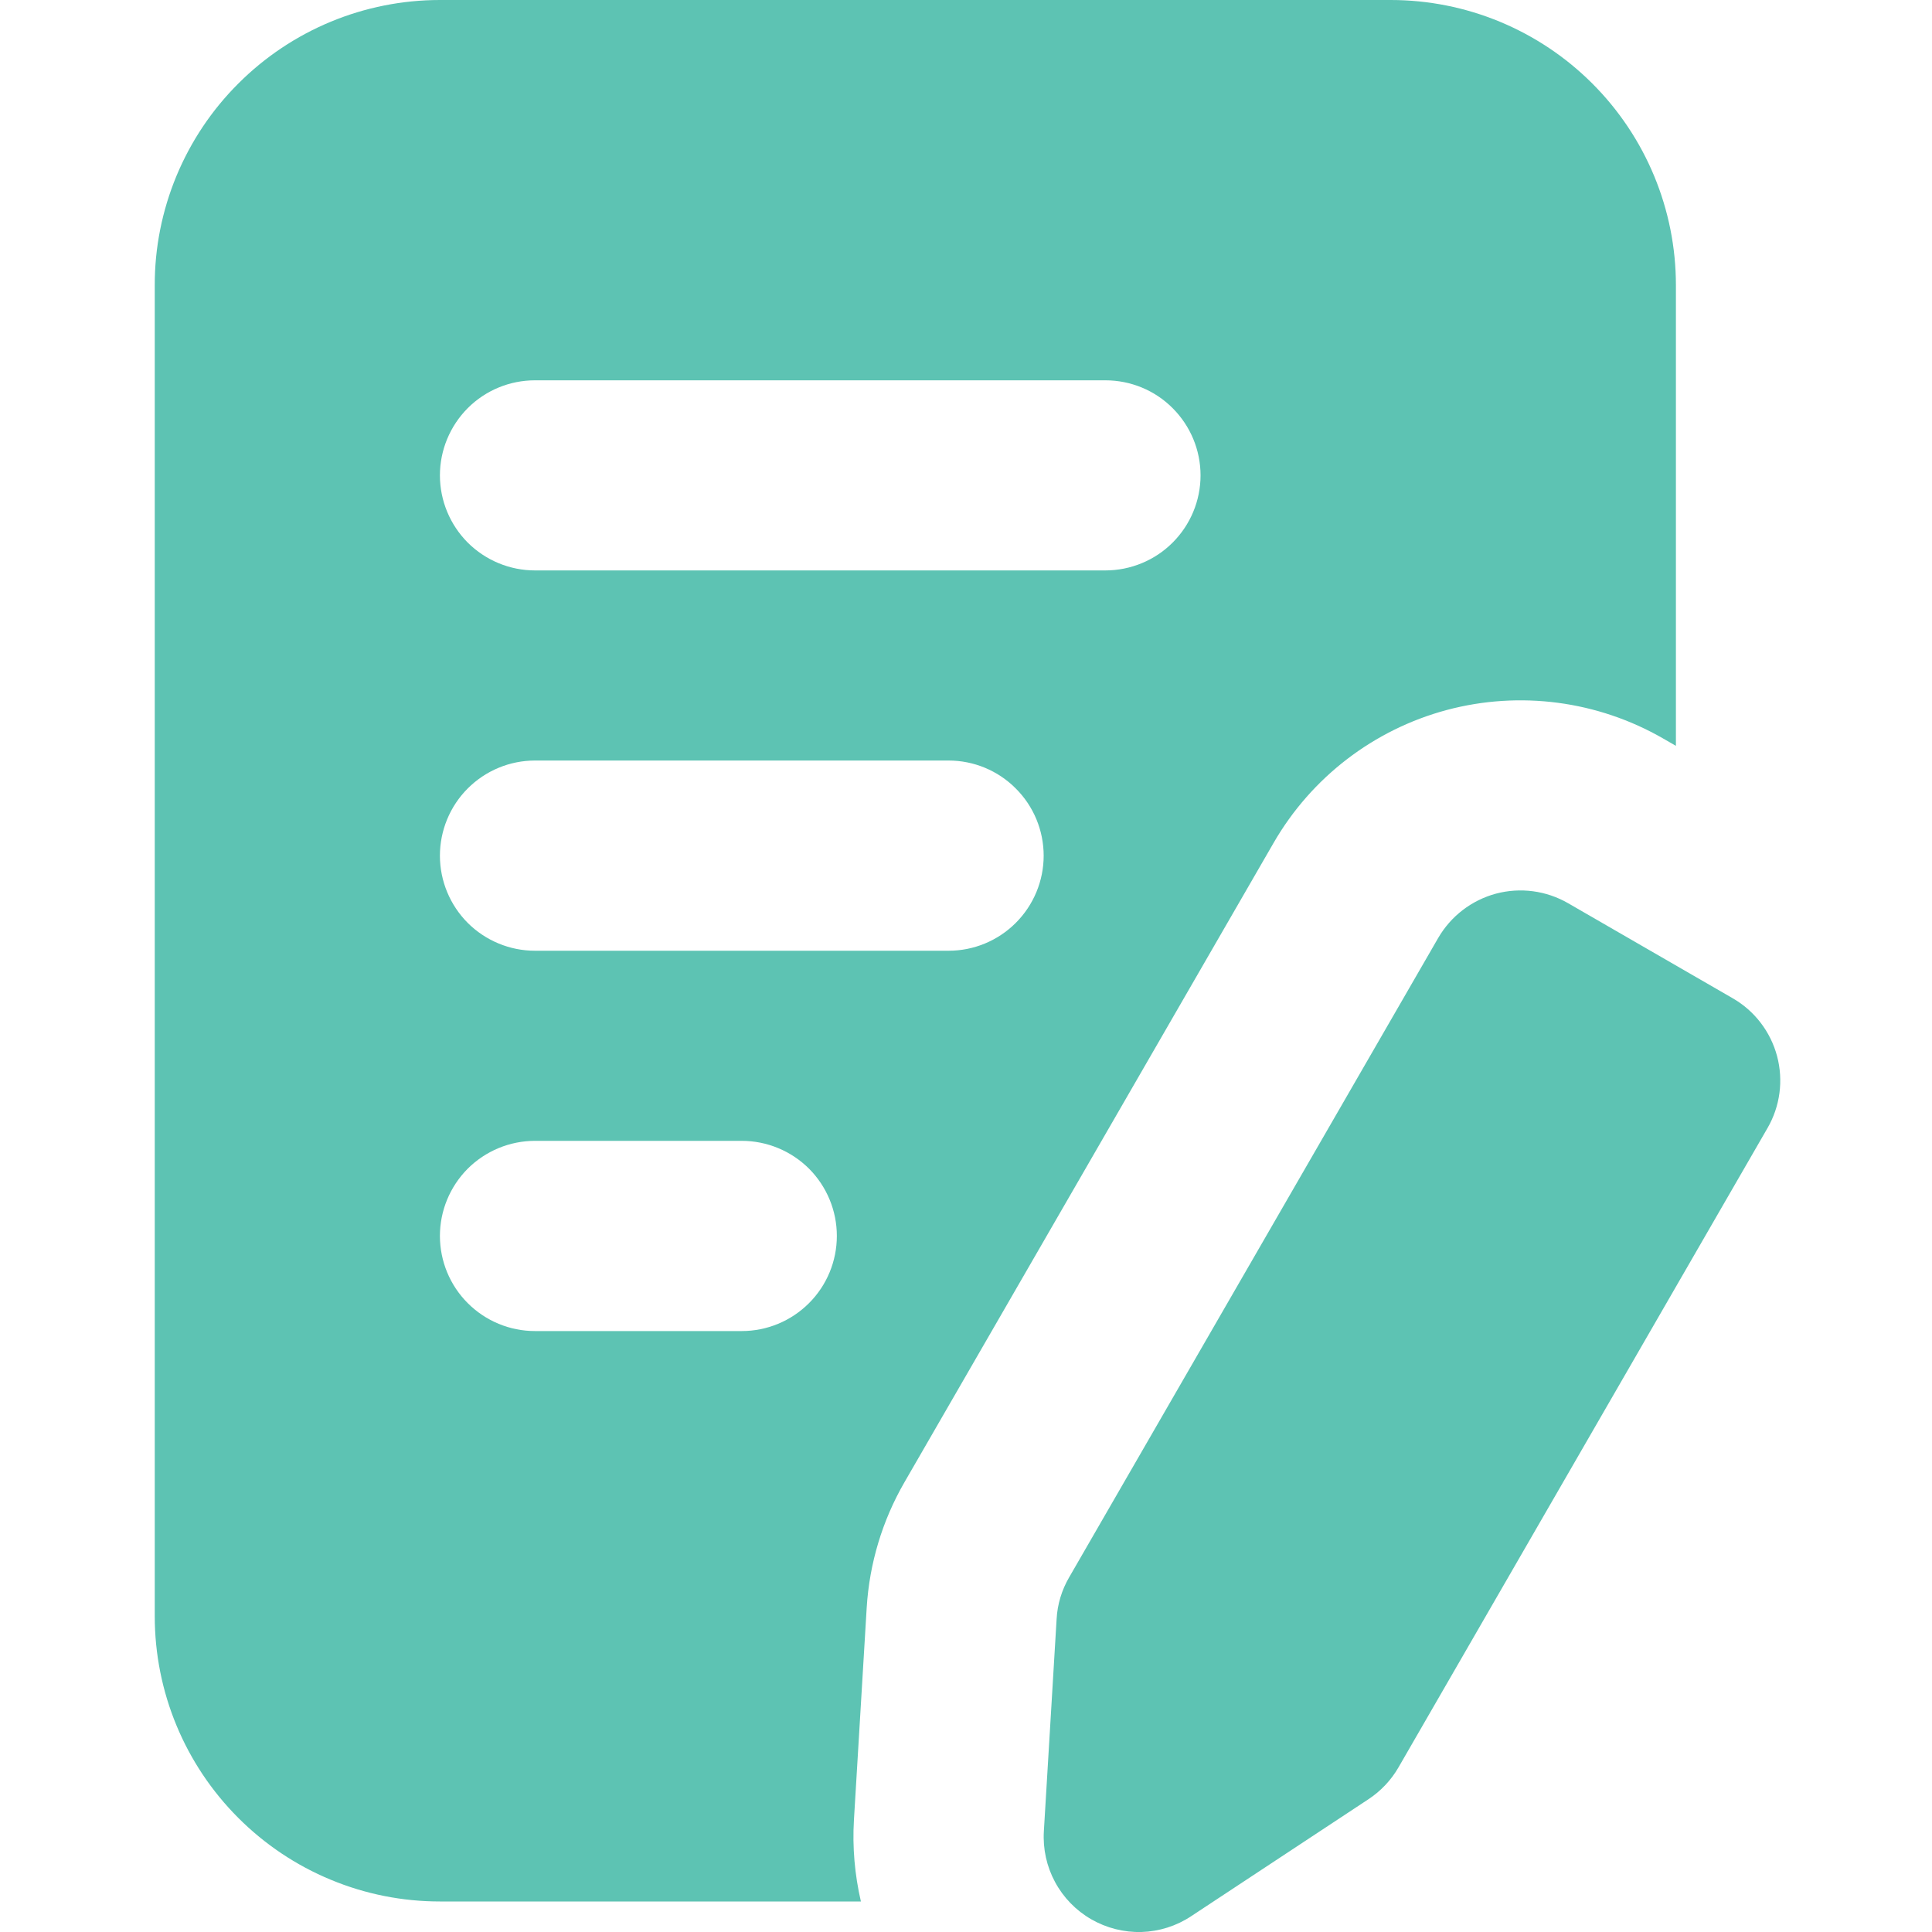 <svg width="20" height="20" viewBox="0 0 20 20" fill="none" xmlns="http://www.w3.org/2000/svg">
<path fill-rule="evenodd" clip-rule="evenodd" d="M14.888 9.71C15.019 9.484 15.234 9.319 15.486 9.251C15.738 9.184 16.006 9.219 16.233 9.35L17.937 10.334C18.163 10.464 18.328 10.679 18.396 10.932C18.463 11.184 18.428 11.452 18.297 11.678L14.477 18.296C14.401 18.428 14.294 18.541 14.167 18.625L12.33 19.837C12.178 19.938 12 19.994 11.818 20C11.635 20.005 11.454 19.959 11.296 19.868C11.138 19.777 11.008 19.643 10.922 19.483C10.835 19.322 10.795 19.14 10.806 18.957L10.938 16.761C10.946 16.608 10.991 16.46 11.068 16.328L14.888 9.71ZM8.912 19.684C8.848 19.407 8.823 19.123 8.84 18.839L8.972 16.643C9 16.185 9.134 15.74 9.363 15.344L13.184 8.726C13.575 8.048 14.22 7.553 14.976 7.35C15.733 7.148 16.538 7.254 17.217 7.645L17.349 7.721V2.953C17.349 2.169 17.038 1.419 16.484 0.865C15.93 0.311 15.179 0 14.396 0H4.554C3.771 0 3.02 0.311 2.467 0.865C2.192 1.139 1.975 1.464 1.826 1.823C1.678 2.181 1.601 2.565 1.602 2.953V16.731C1.602 17.515 1.913 18.265 2.467 18.819C2.741 19.093 3.066 19.311 3.424 19.459C3.782 19.608 4.166 19.684 4.554 19.684H8.912ZM5.538 13.779H7.679C7.94 13.779 8.19 13.675 8.375 13.49C8.559 13.306 8.663 13.056 8.663 12.794C8.663 12.533 8.559 12.283 8.375 12.098C8.19 11.914 7.94 11.81 7.679 11.81H5.538C5.277 11.81 5.027 11.914 4.842 12.098C4.658 12.283 4.554 12.533 4.554 12.794C4.554 13.056 4.658 13.306 4.842 13.49C5.027 13.675 5.277 13.779 5.538 13.779ZM5.538 9.842H9.82C10.081 9.842 10.331 9.738 10.515 9.554C10.7 9.369 10.804 9.119 10.804 8.858C10.804 8.597 10.7 8.346 10.515 8.162C10.331 7.977 10.081 7.873 9.82 7.873H5.538C5.277 7.873 5.027 7.977 4.842 8.162C4.658 8.346 4.554 8.597 4.554 8.858C4.554 9.119 4.658 9.369 4.842 9.554C5.027 9.738 5.277 9.842 5.538 9.842ZM5.538 5.905H11.443C11.704 5.905 11.955 5.801 12.139 5.617C12.324 5.432 12.428 5.182 12.428 4.921C12.428 4.66 12.324 4.41 12.139 4.225C11.955 4.04 11.704 3.937 11.443 3.937H5.538C5.277 3.937 5.027 4.04 4.842 4.225C4.658 4.41 4.554 4.66 4.554 4.921C4.554 5.182 4.658 5.432 4.842 5.617C5.027 5.801 5.277 5.905 5.538 5.905Z" fill="#5DC3B3"/>
</svg>
